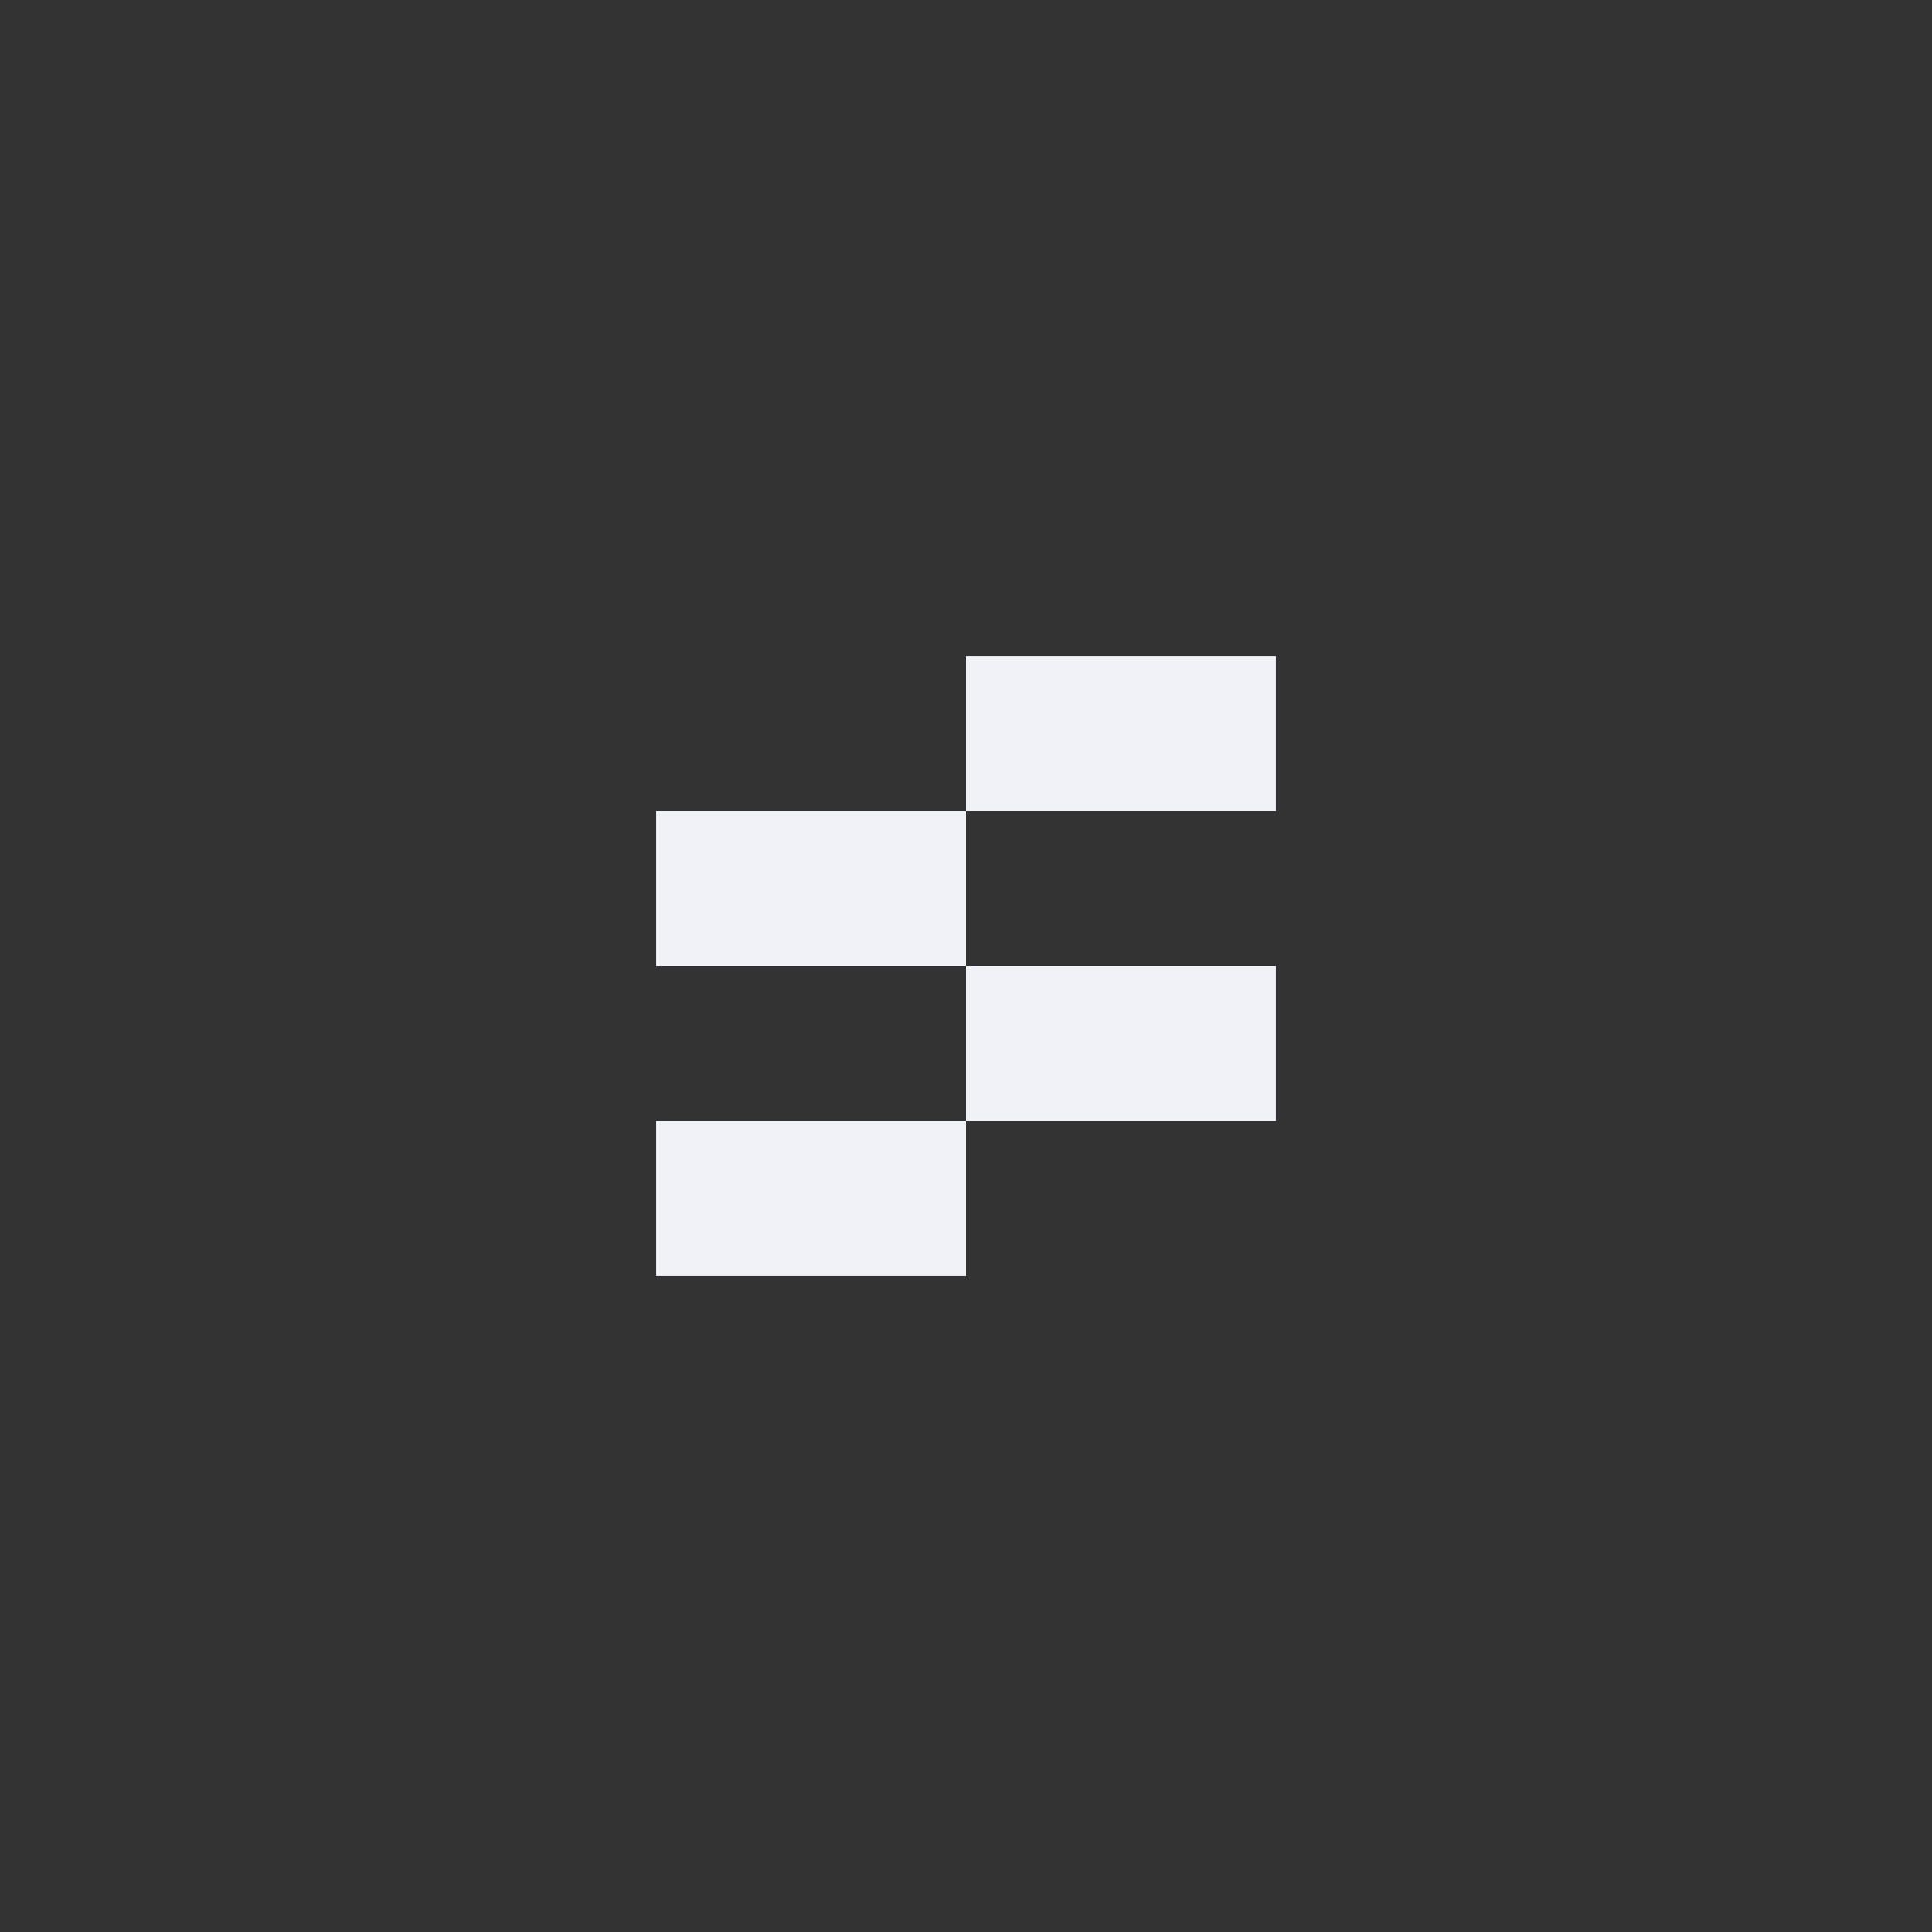<?xml version="1.0" encoding="UTF-8"?> <svg xmlns="http://www.w3.org/2000/svg" viewBox="0 0 53.00 53.00" data-guides="{&quot;vertical&quot;:[],&quot;horizontal&quot;:[]}"><rect x="0" y="0" width="53.00" height="53.00" fill="#333333" stroke="none"/><defs></defs><path fill="#F0F2F8" stroke="none" fill-opacity="1" stroke-width="1" stroke-opacity="1" color="rgb(51, 51, 51)" id="tSvgf14554c6c5" title="Path 1" d="M26.5 35C23.667 35 20.833 35 18 35C18 33.583 18 32.167 18 30.75C20.833 30.75 23.667 30.75 26.5 30.75C26.5 32.167 26.5 33.583 26.5 35ZM35 30.75C32.167 30.75 29.333 30.75 26.5 30.75C26.5 29.333 26.5 27.917 26.5 26.5C29.333 26.5 32.167 26.5 35 26.5C35 27.917 35 29.333 35 30.75ZM26.5 26.5C23.667 26.5 20.833 26.5 18 26.5C18 25.083 18 23.667 18 22.25C20.833 22.25 23.667 22.25 26.5 22.25C26.5 23.667 26.5 25.083 26.5 26.5ZM35 22.25C32.167 22.25 29.333 22.25 26.5 22.25C26.5 20.833 26.5 19.417 26.5 18C29.333 18 32.167 18 35 18C35 19.417 35 20.833 35 22.25Z" style=""></path></svg> 